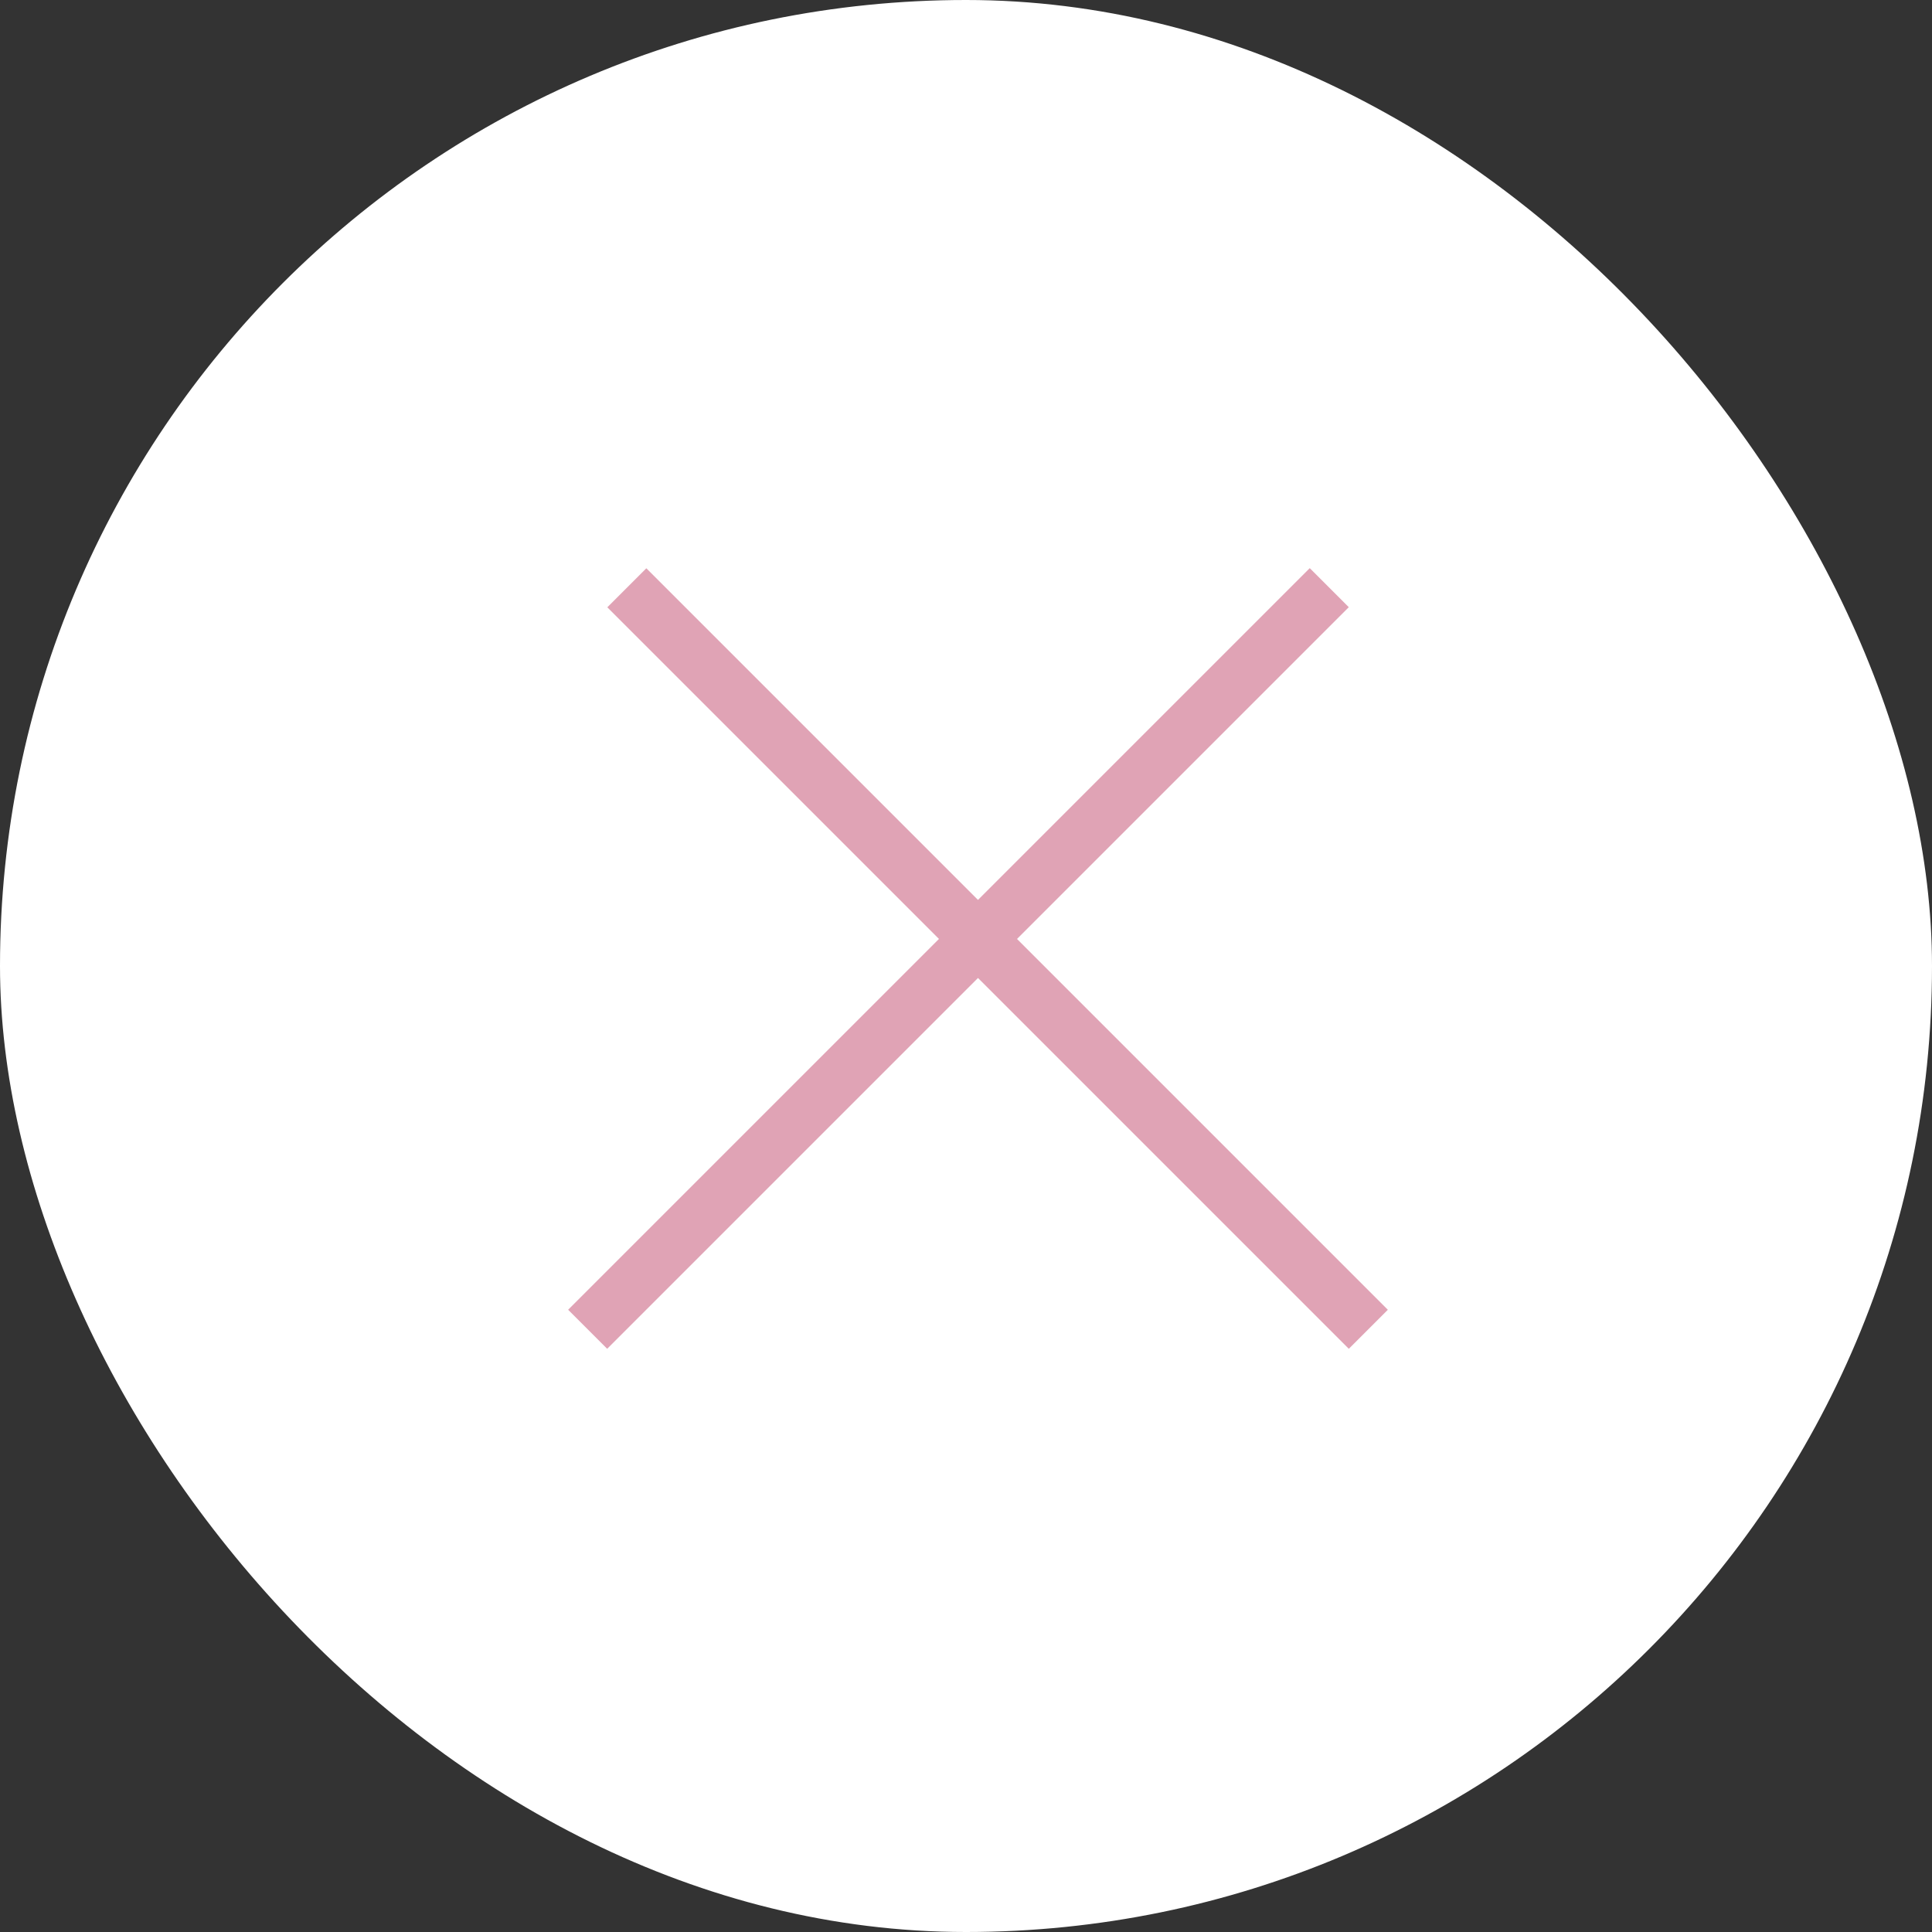 <?xml version="1.0" encoding="UTF-8"?> <svg xmlns="http://www.w3.org/2000/svg" width="35" height="35" viewBox="0 0 35 35" fill="none"><rect x="0" y="0" width="35" height="35" fill="#333333" stroke="none"/><rect width="35" height="35" rx="17.5" fill="white"></rect><line x1="10.646" y1="24.081" x2="24.081" y2="10.646" stroke="#E0A3B5"></line><line y1="-0.5" x2="19" y2="-0.5" transform="matrix(-0.707 -0.707 -0.707 0.707 24.435 24.435)" stroke="#E0A3B5"></line></svg> 